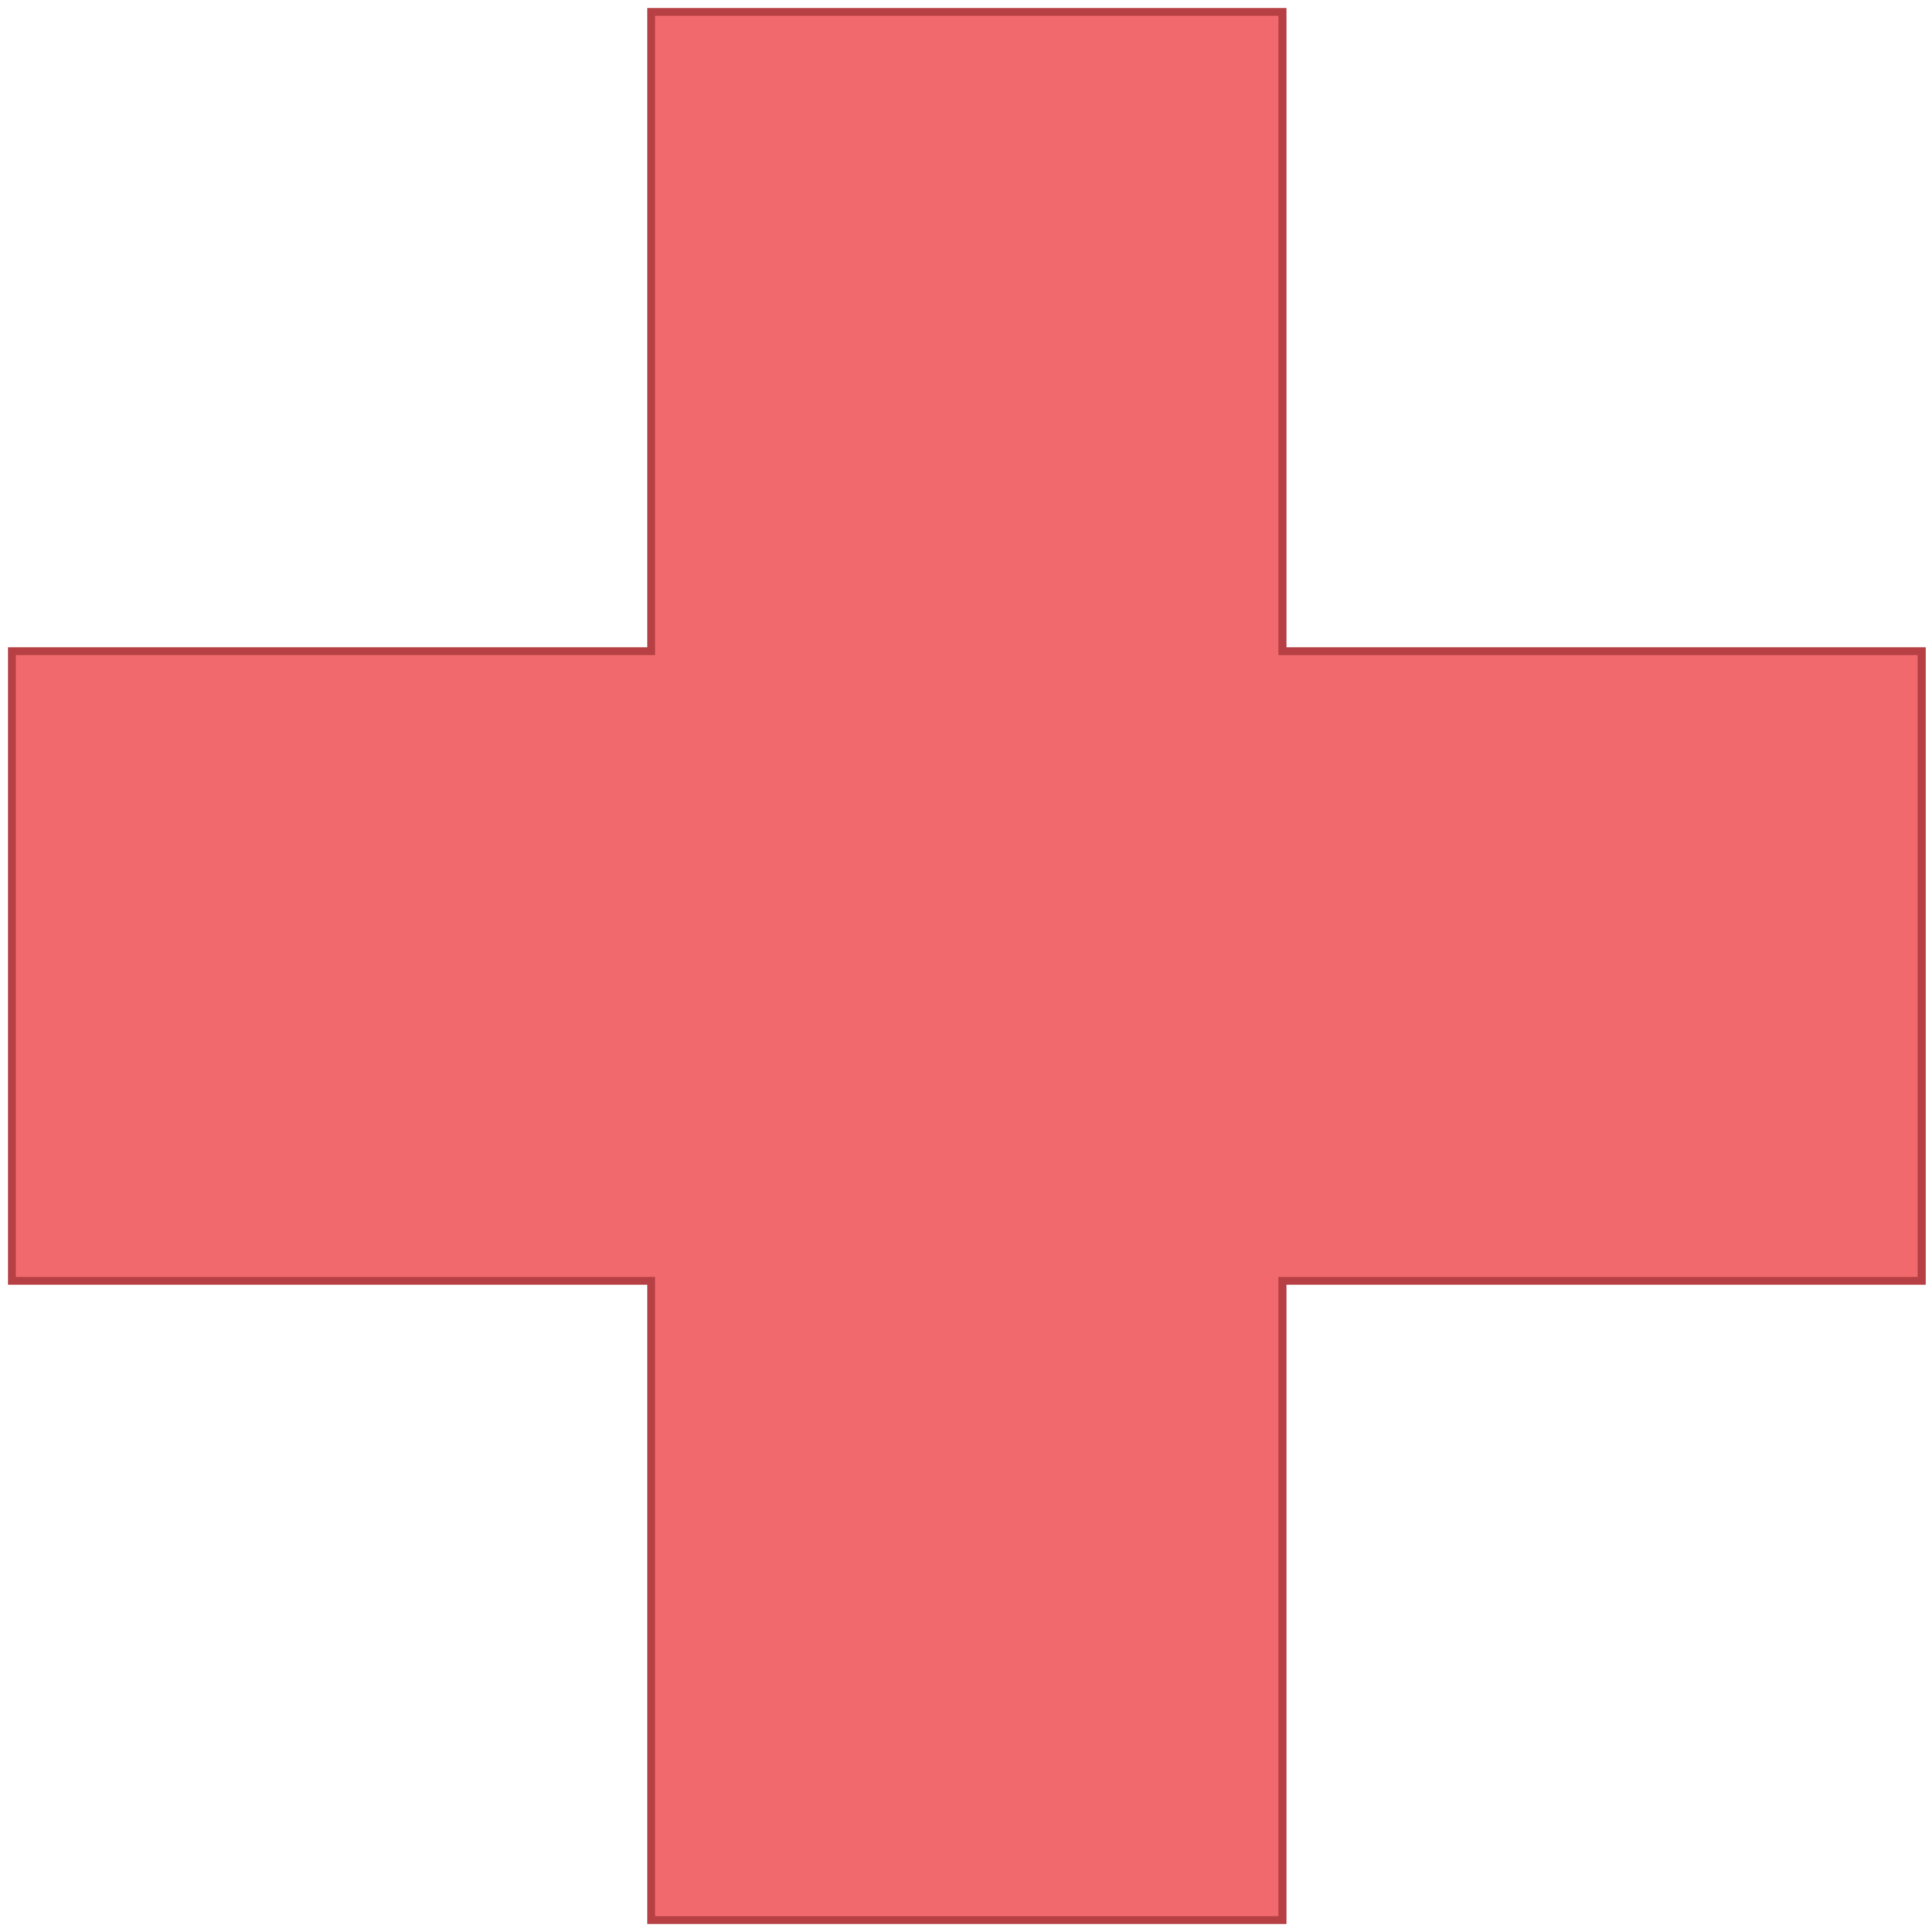 <?xml version="1.0" encoding="utf-8"?>
<!-- Generator: Adobe Illustrator 24.2.1, SVG Export Plug-In . SVG Version: 6.00 Build 0)  -->
<svg version="1.2" baseProfile="tiny" id="Ebene_1" xmlns="http://www.w3.org/2000/svg" xmlns:xlink="http://www.w3.org/1999/xlink"
	 x="0px" y="0px" viewBox="0 0 121.8 121.8" overflow="visible" xml:space="preserve">
<g id="Layer_2">
	<g id="Layer_5">
		<g>
			<polygon fill="#F1696C" points="41,121 41,80.8 0.8,80.8 0.8,41 41,41 41,0.8 80.8,0.8 80.8,41 121.1,41 121.1,80.8 80.8,80.8 
				80.8,121 			"/>
			<path fill="#B64044" d="M80.6,1v39.8v0.5h0.5h39.8v39.2H81.1h-0.5V81v39.8H41.3V81v-0.5h-0.5H1V41.3h39.8h0.5v-0.5V1H80.6
				 M81.1,0.5H40.8v40.3H0.5V81h40.3v40.3h40.3V81h40.3V40.8H81.1V0.5L81.1,0.5z"/>
		</g>
	</g>
</g>
</svg>
